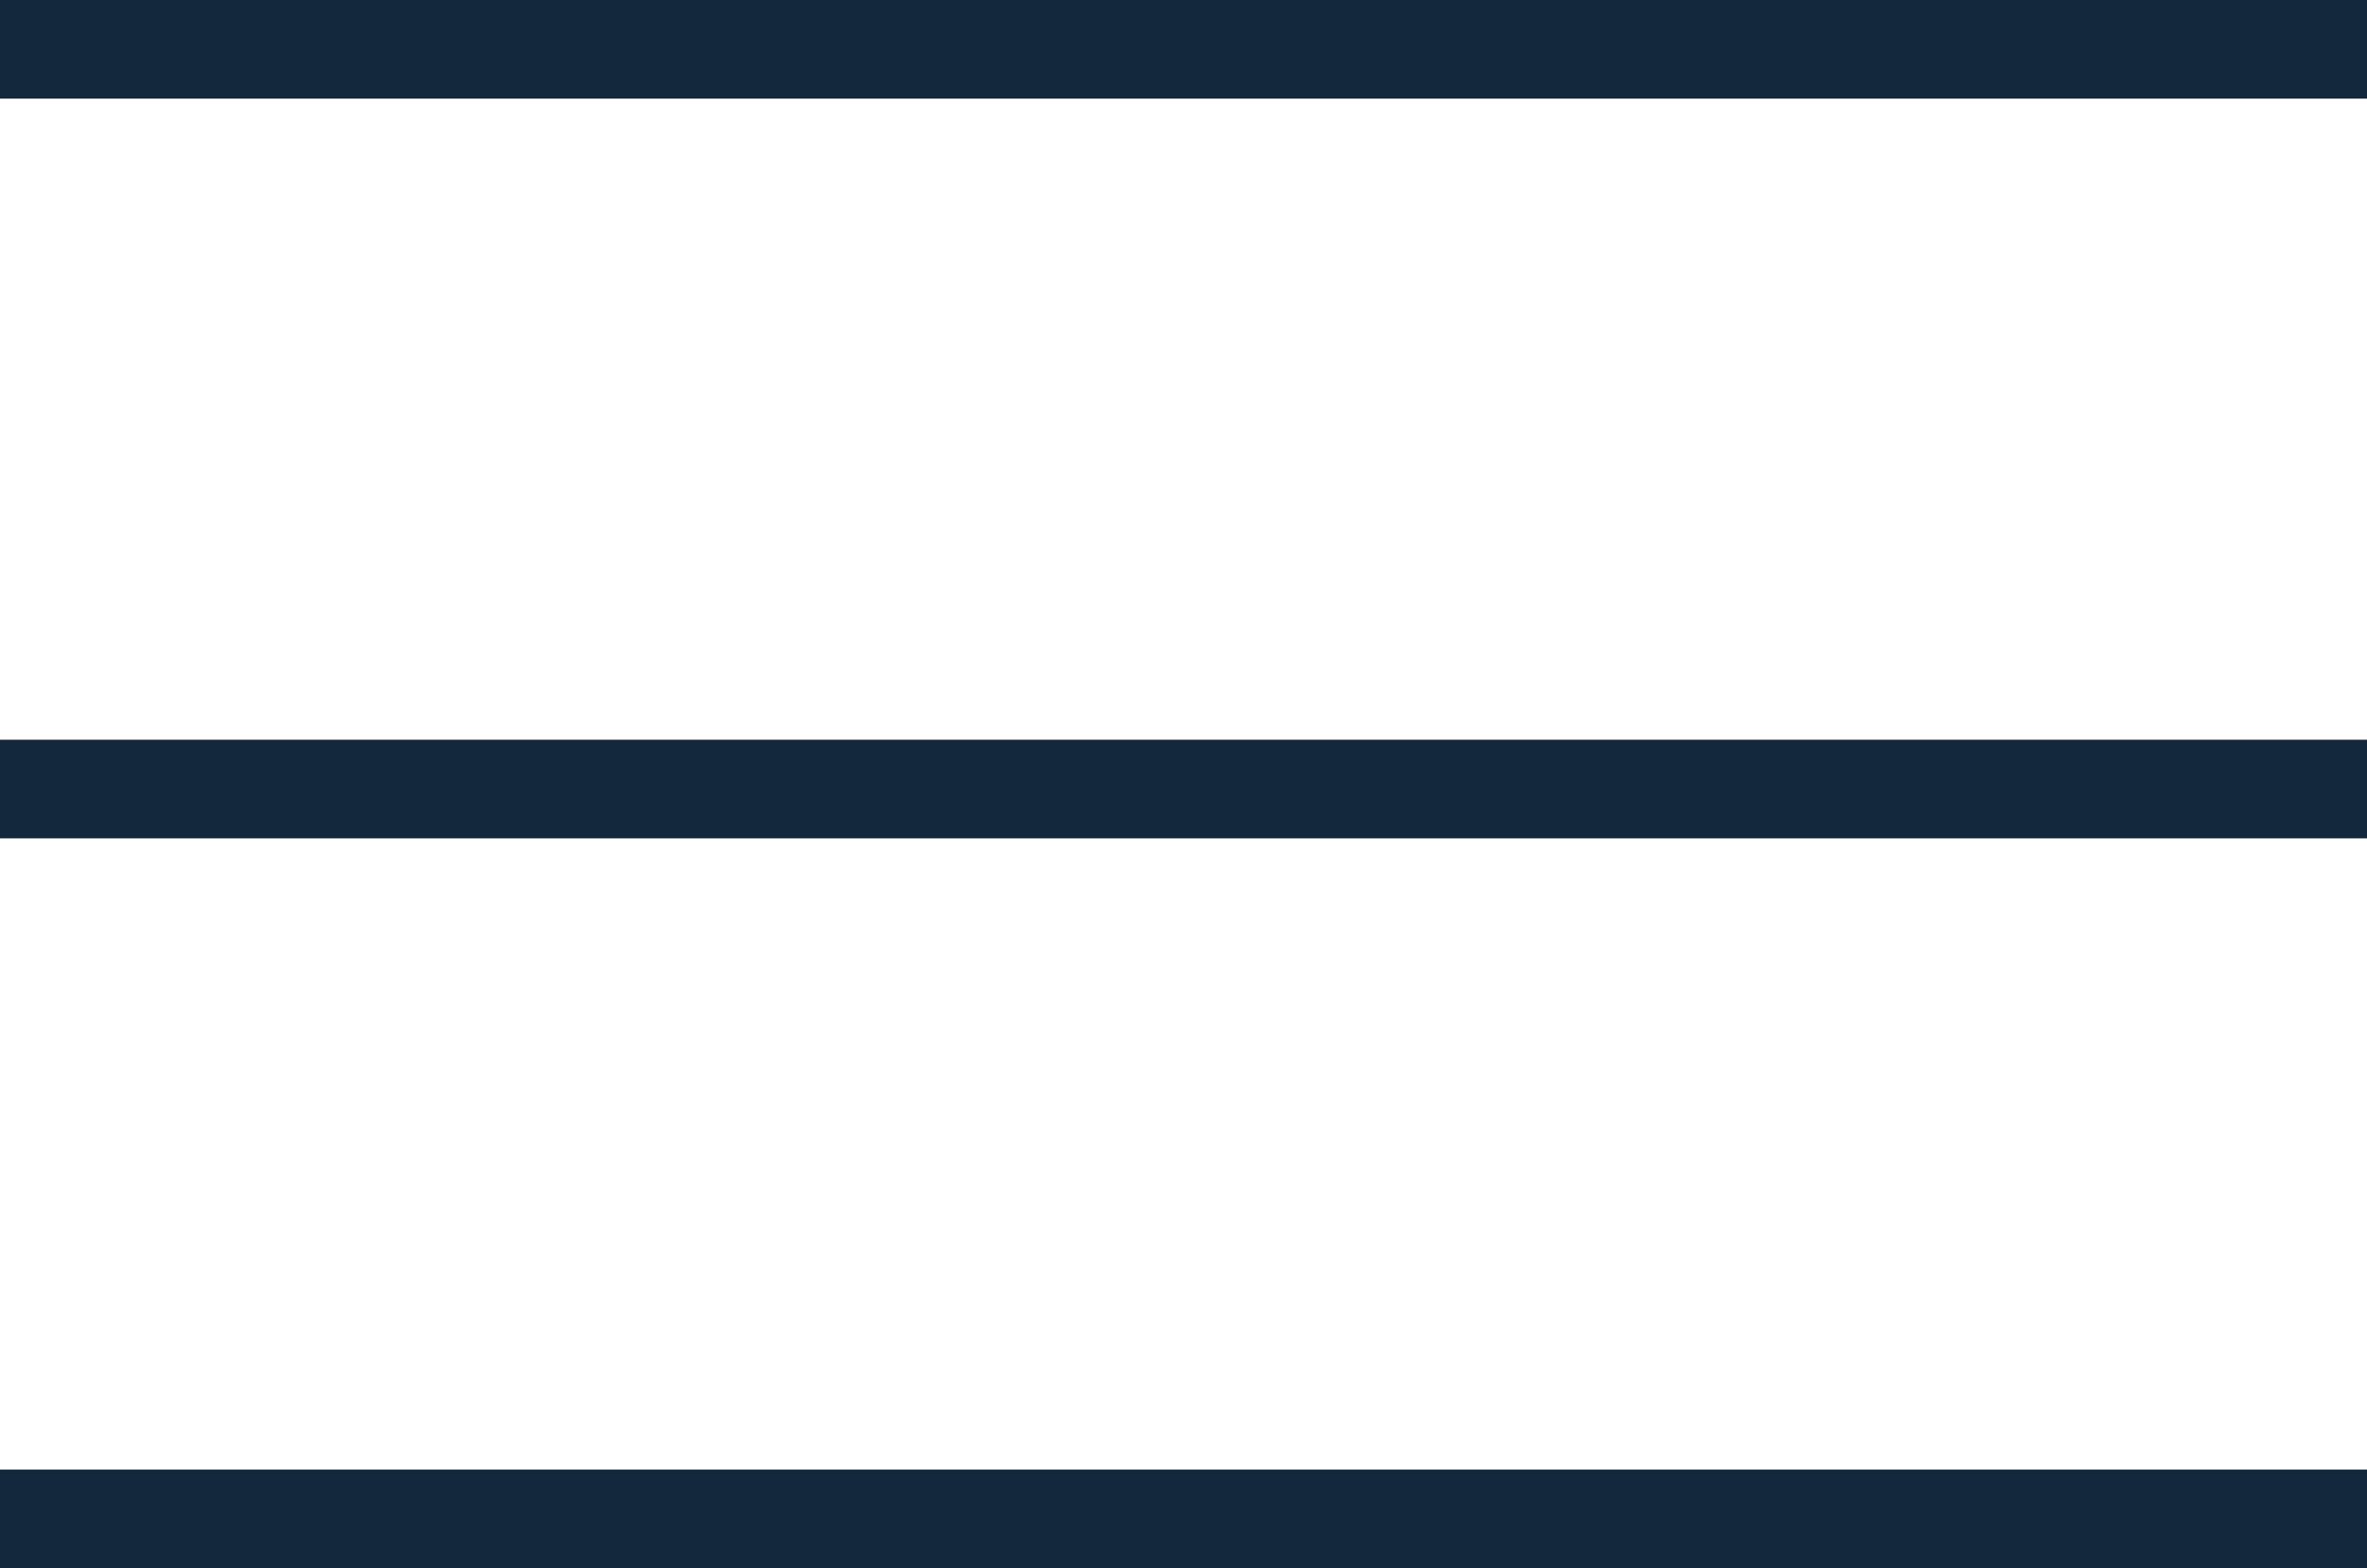 <?xml version="1.0" encoding="utf-8"?>
<!-- Generator: Adobe Illustrator 20.0.0, SVG Export Plug-In . SVG Version: 6.00 Build 0)  -->
<svg version="1.1" id="Layer_1" xmlns="http://www.w3.org/2000/svg" xmlns:xlink="http://www.w3.org/1999/xlink" x="0px" y="0px"
	 width="24px" height="15.9px" viewBox="0 0 24 15.9" style="enable-background:new 0 0 24 15.9;" xml:space="preserve">
<style type="text/css">
	.st0{fill:#13283C;}
</style>
<g>
	<rect class="st0" width="24" height="1"/>
	<rect y="7.5" class="st0" width="24" height="1"/>
	<rect y="14.9" class="st0" width="24" height="1"/>
</g>
</svg>
